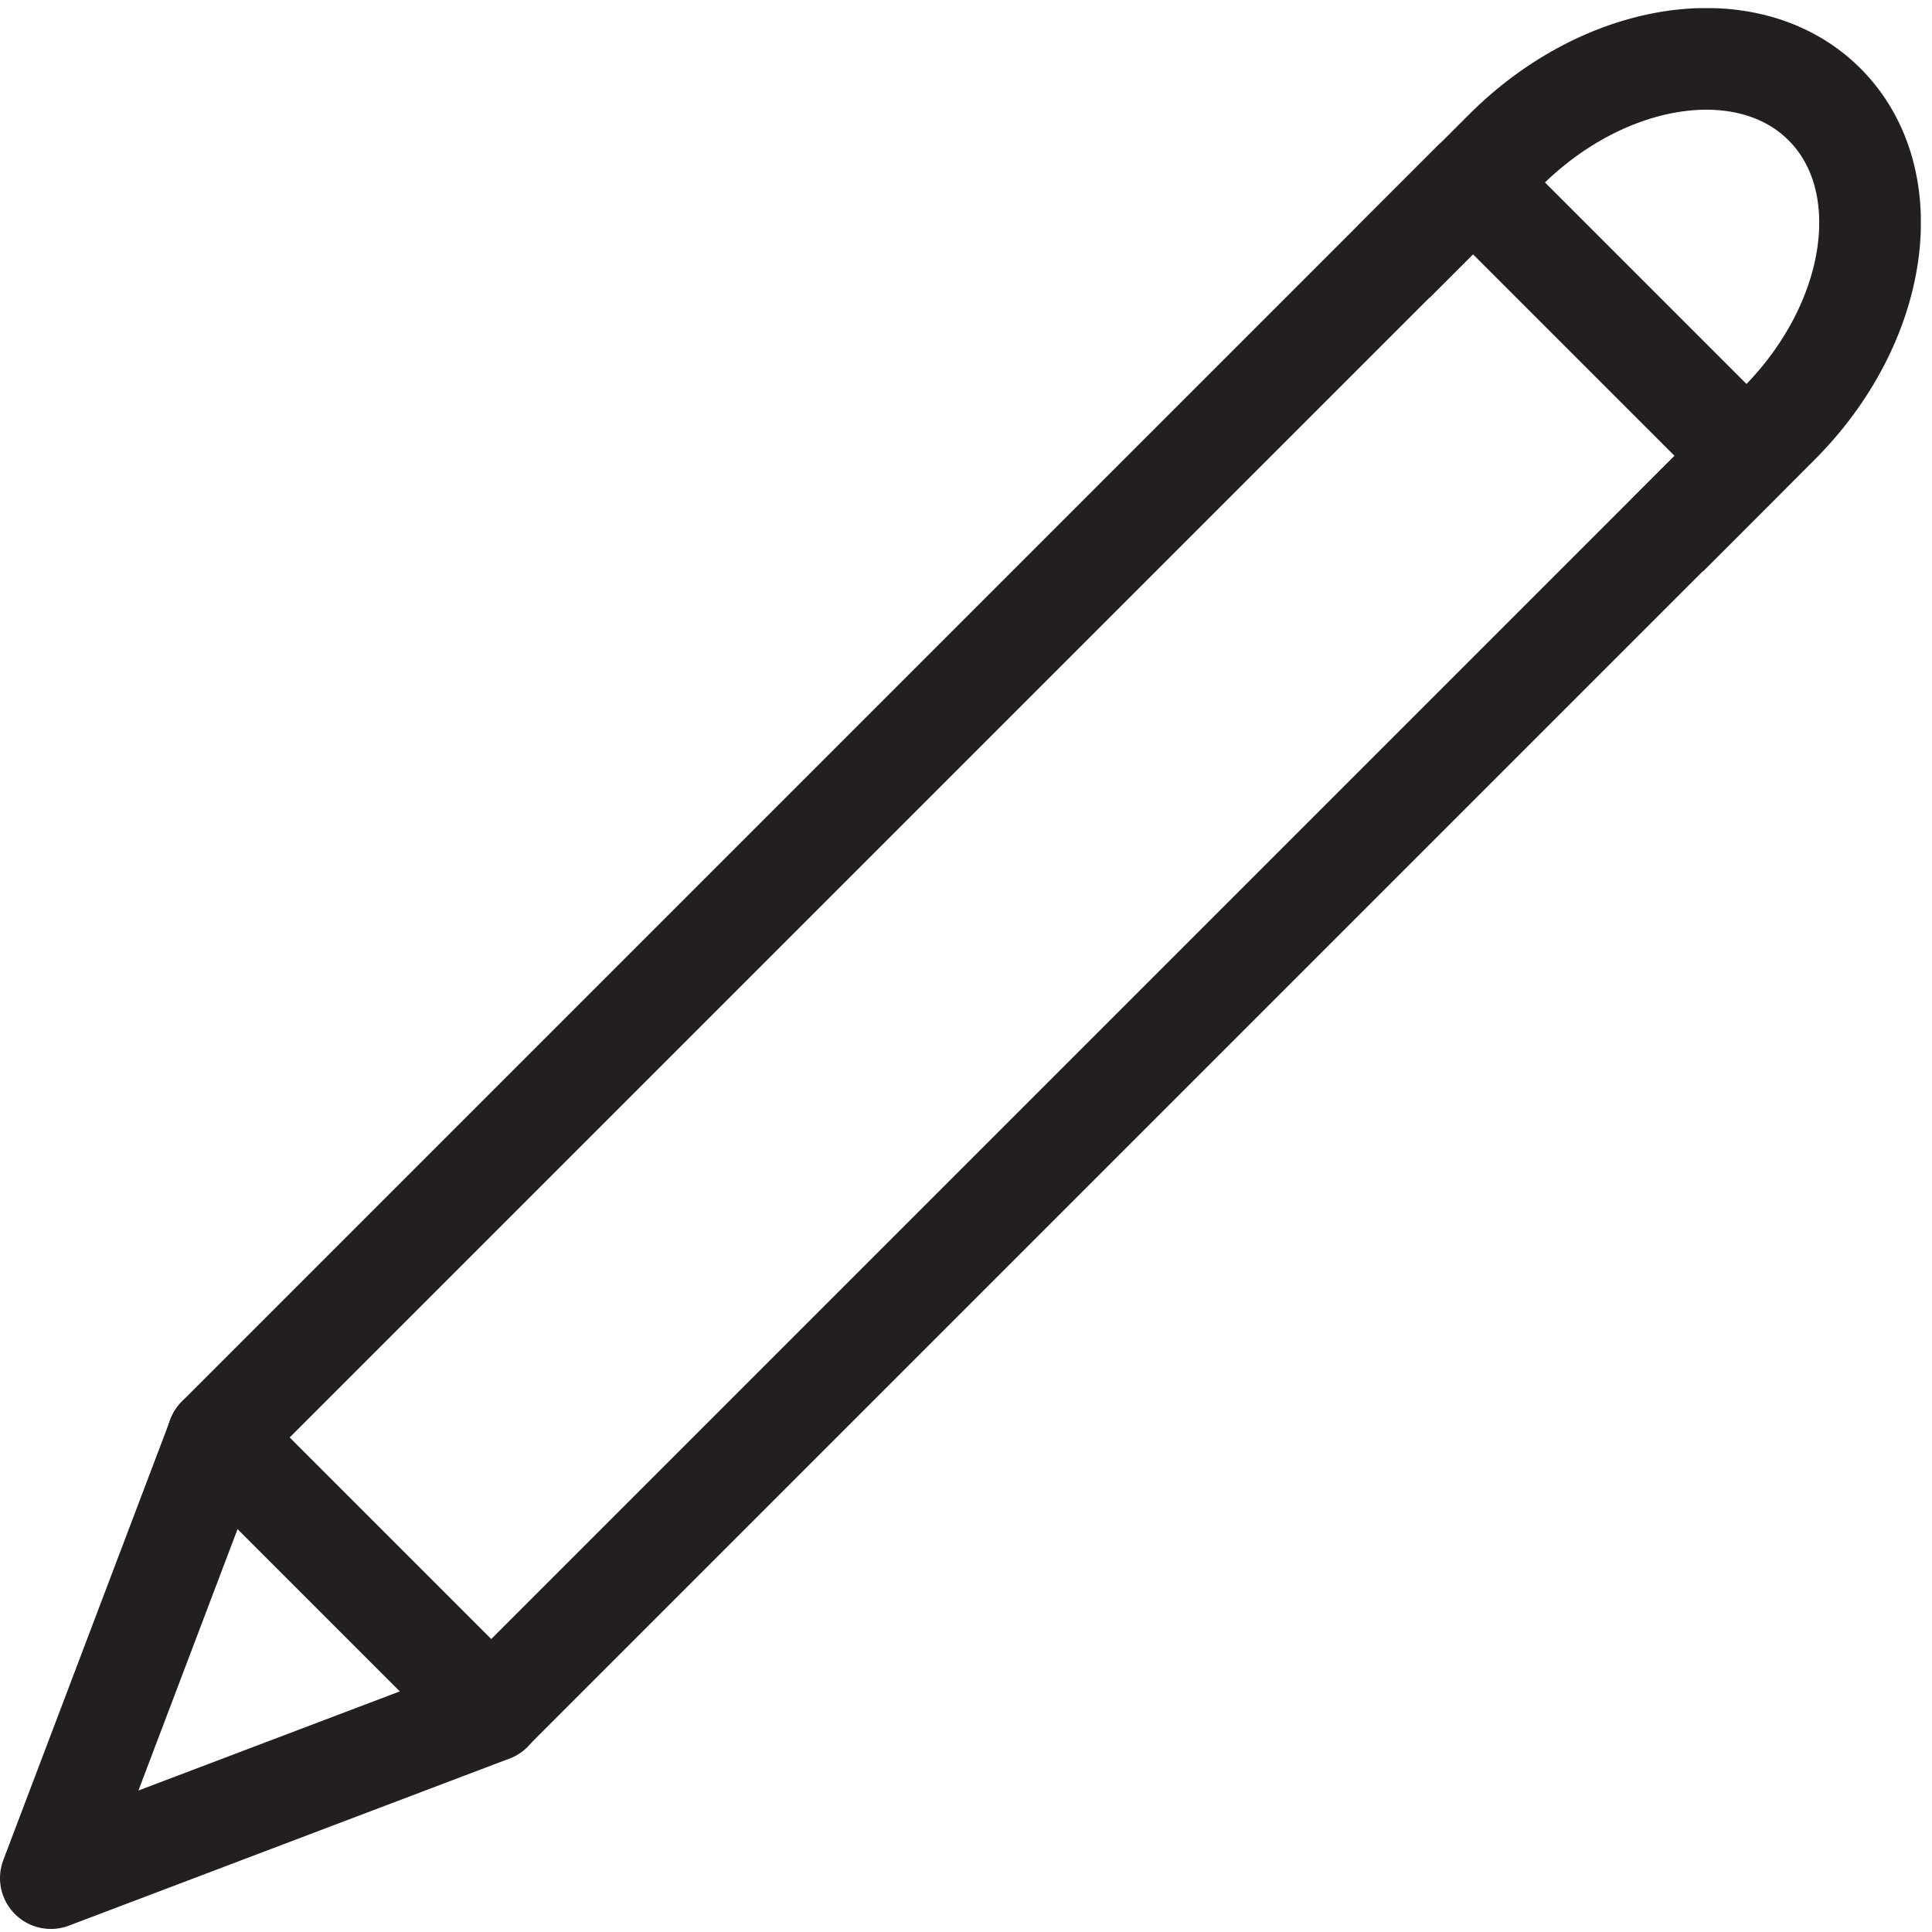 <?xml version="1.0" encoding="UTF-8"?>
<svg xmlns="http://www.w3.org/2000/svg" width="57" height="57" viewBox="0 0 57 57" fill="none">
  <g clip-path="url(#clip0_2720_278)">
    <path d="M49.19 15.79L52.47 12.509C55.45 9.53 56.06 5.31 53.83 3.08C51.6 0.85 47.38 1.46 44.4 4.44L41.12 7.72" stroke="#231F20" stroke-width="3" stroke-miterlimit="10"></path>
    <path d="M43.456 5.379L6.425 42.41L14.493 50.478L51.524 13.447L43.456 5.379Z" stroke="#231F20" stroke-width="3" stroke-linecap="round" stroke-linejoin="round"></path>
    <path d="M6.43 42.41L1.5 55.41L14.5 50.48" stroke="#231F20" stroke-width="3" stroke-linecap="round" stroke-linejoin="round"></path>
  </g>
  <defs>
    <clipPath id="clip0_2720_278">
      <rect width="56.67" height="56.67" fill="white" transform="translate(0 0.24)"></rect>
    </clipPath>
  </defs>
</svg>
